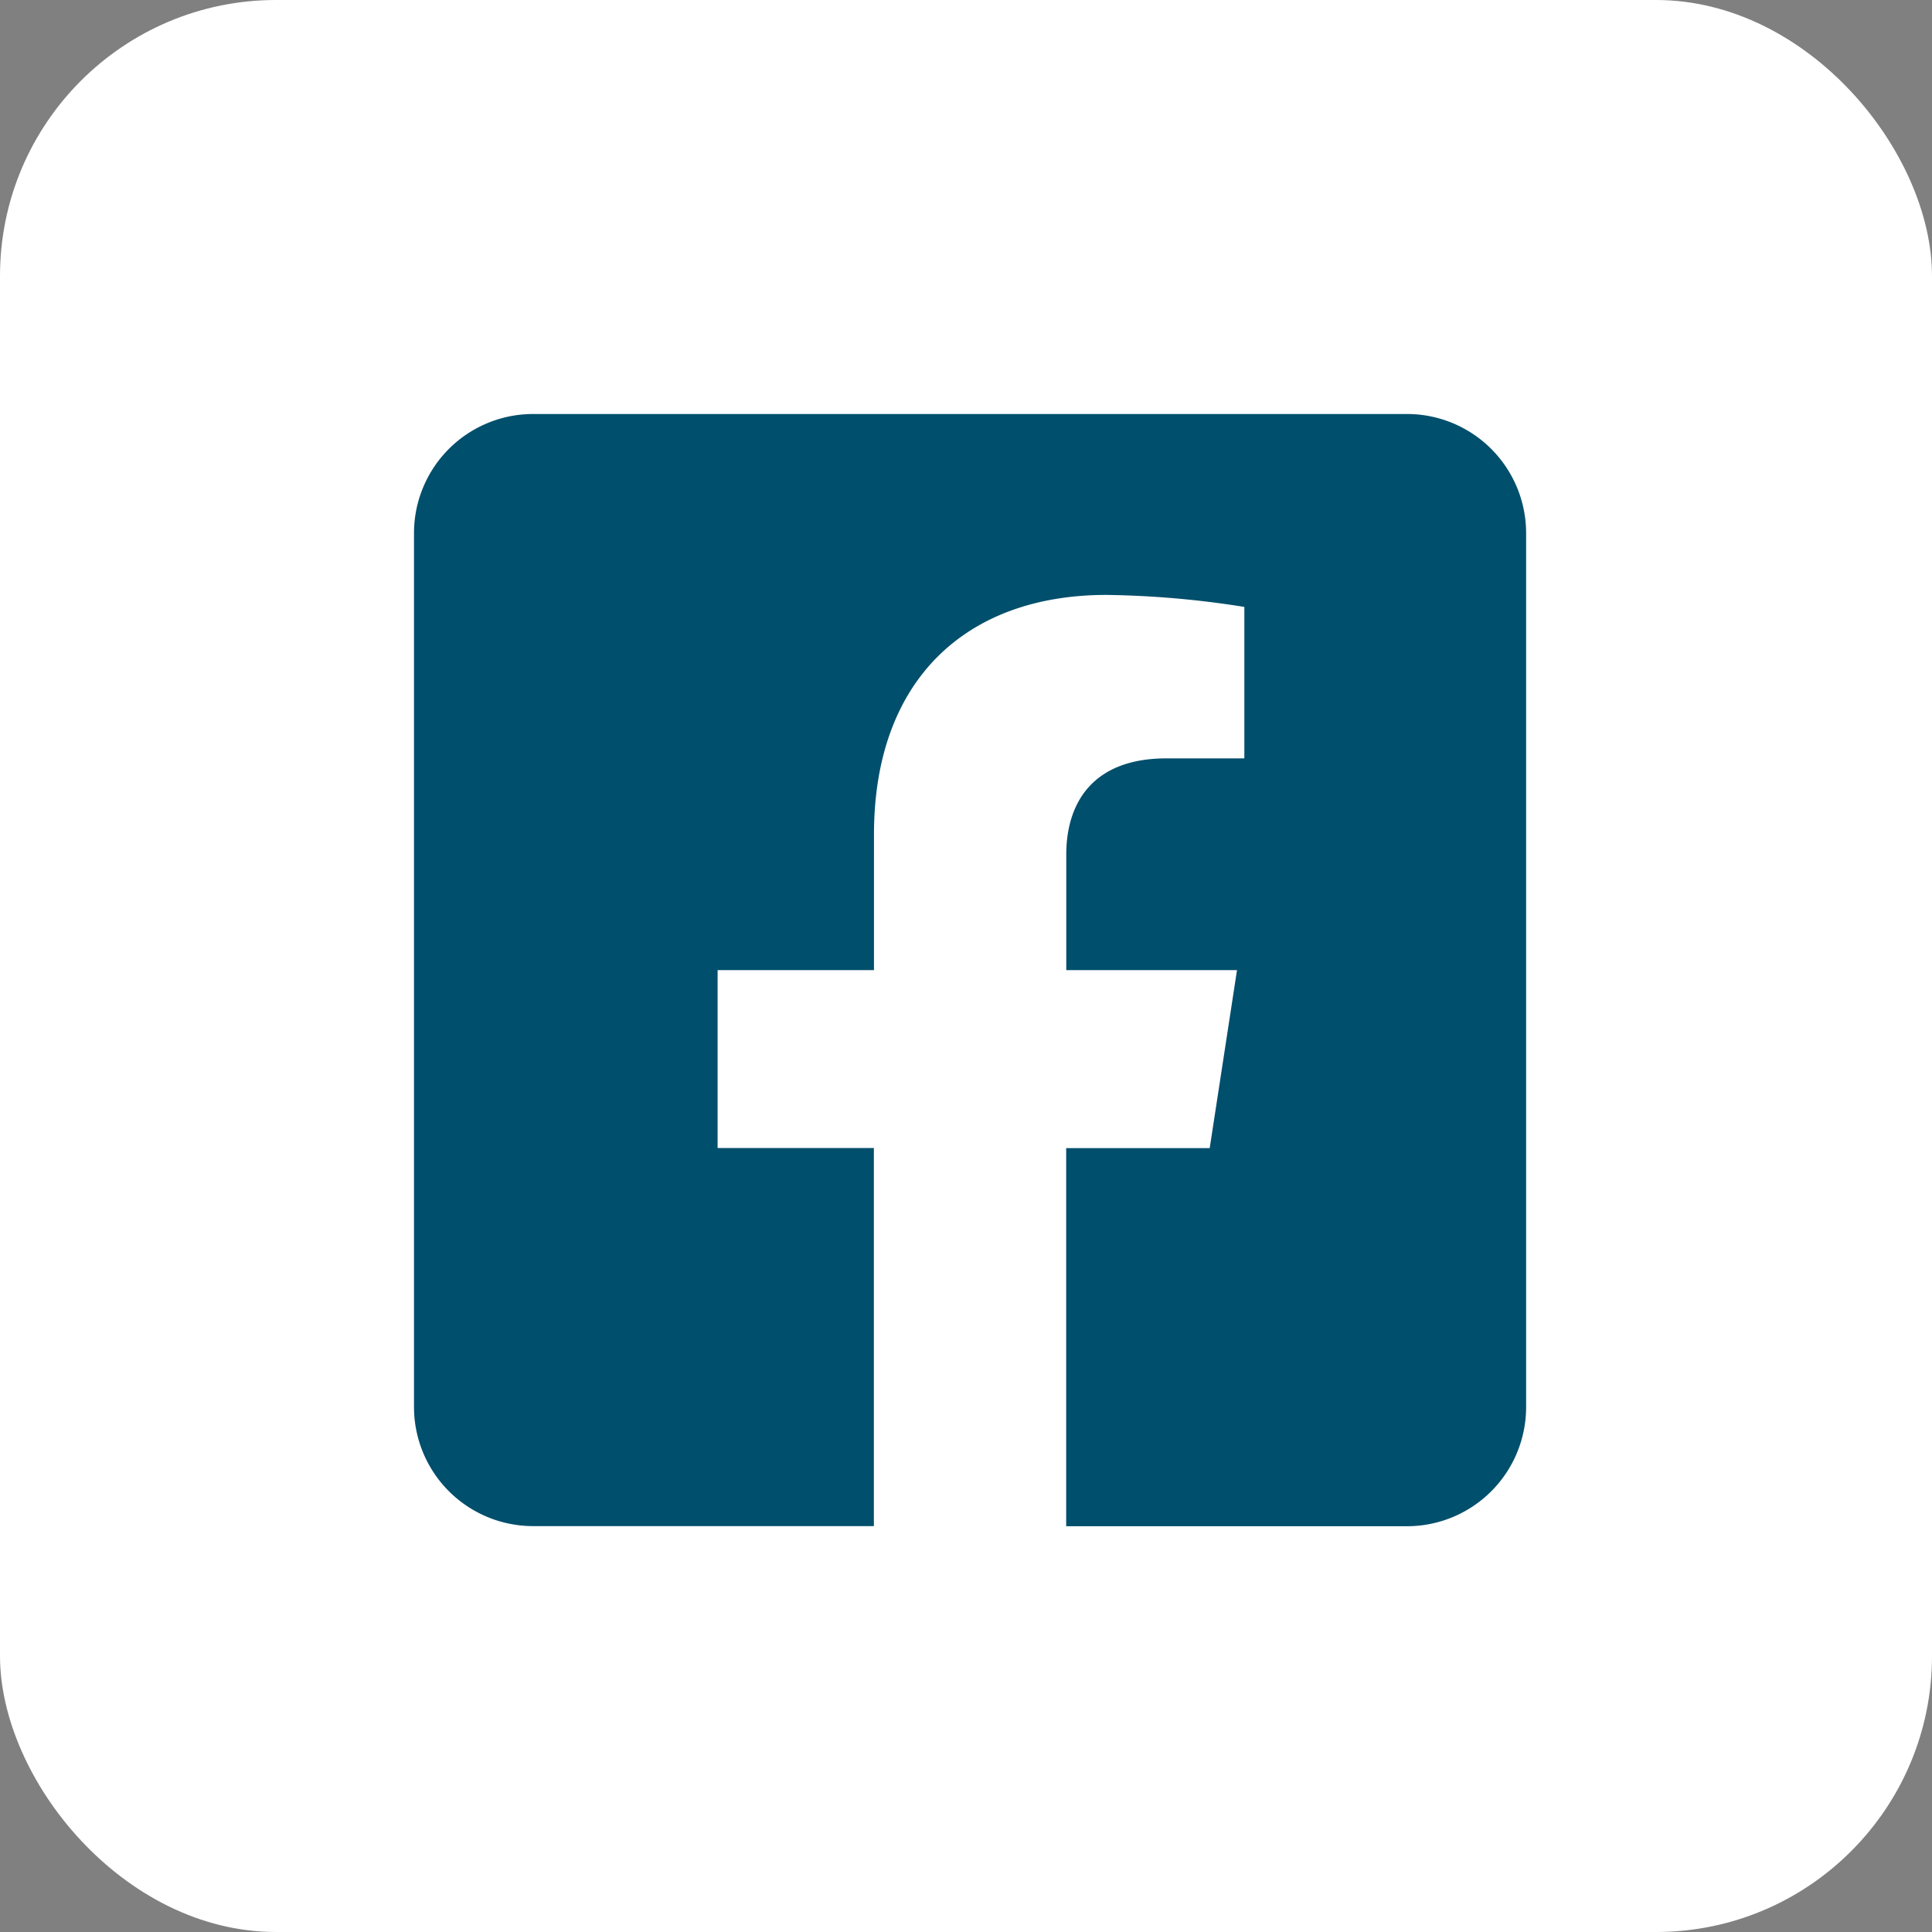 <svg xmlns="http://www.w3.org/2000/svg" width="70" height="70" viewBox="0 0 70 70">
  <rect x="0" y="0" width="70" height="70" fill="#808080" stroke="none"/>
  <g id="Raggruppa_50" data-name="Raggruppa 50" transform="translate(-778 -4244)">
    <rect id="Rettangolo_31" data-name="Rettangolo 31" width="70" height="70" rx="10" transform="translate(778 4244)" fill="#fff"/>
    <path id="Icon_awesome-facebook-square" data-name="Icon awesome-facebook-square" d="M35.977,2.25H4.317A4.317,4.317,0,0,0,0,6.567v31.66a4.317,4.317,0,0,0,4.317,4.317H16.662v-13.7H11V22.4h5.666V17.483c0-5.59,3.328-8.678,8.425-8.678a34.328,34.328,0,0,1,4.994.435v5.487H27.268c-2.771,0-3.635,1.72-3.635,3.483V22.4h6.186l-.989,6.448h-5.2v13.7H35.977a4.317,4.317,0,0,0,4.317-4.317V6.567A4.317,4.317,0,0,0,35.977,2.25Z" transform="translate(793 4256.75)" fill="#004f6c"/>
  </g>
</svg>
